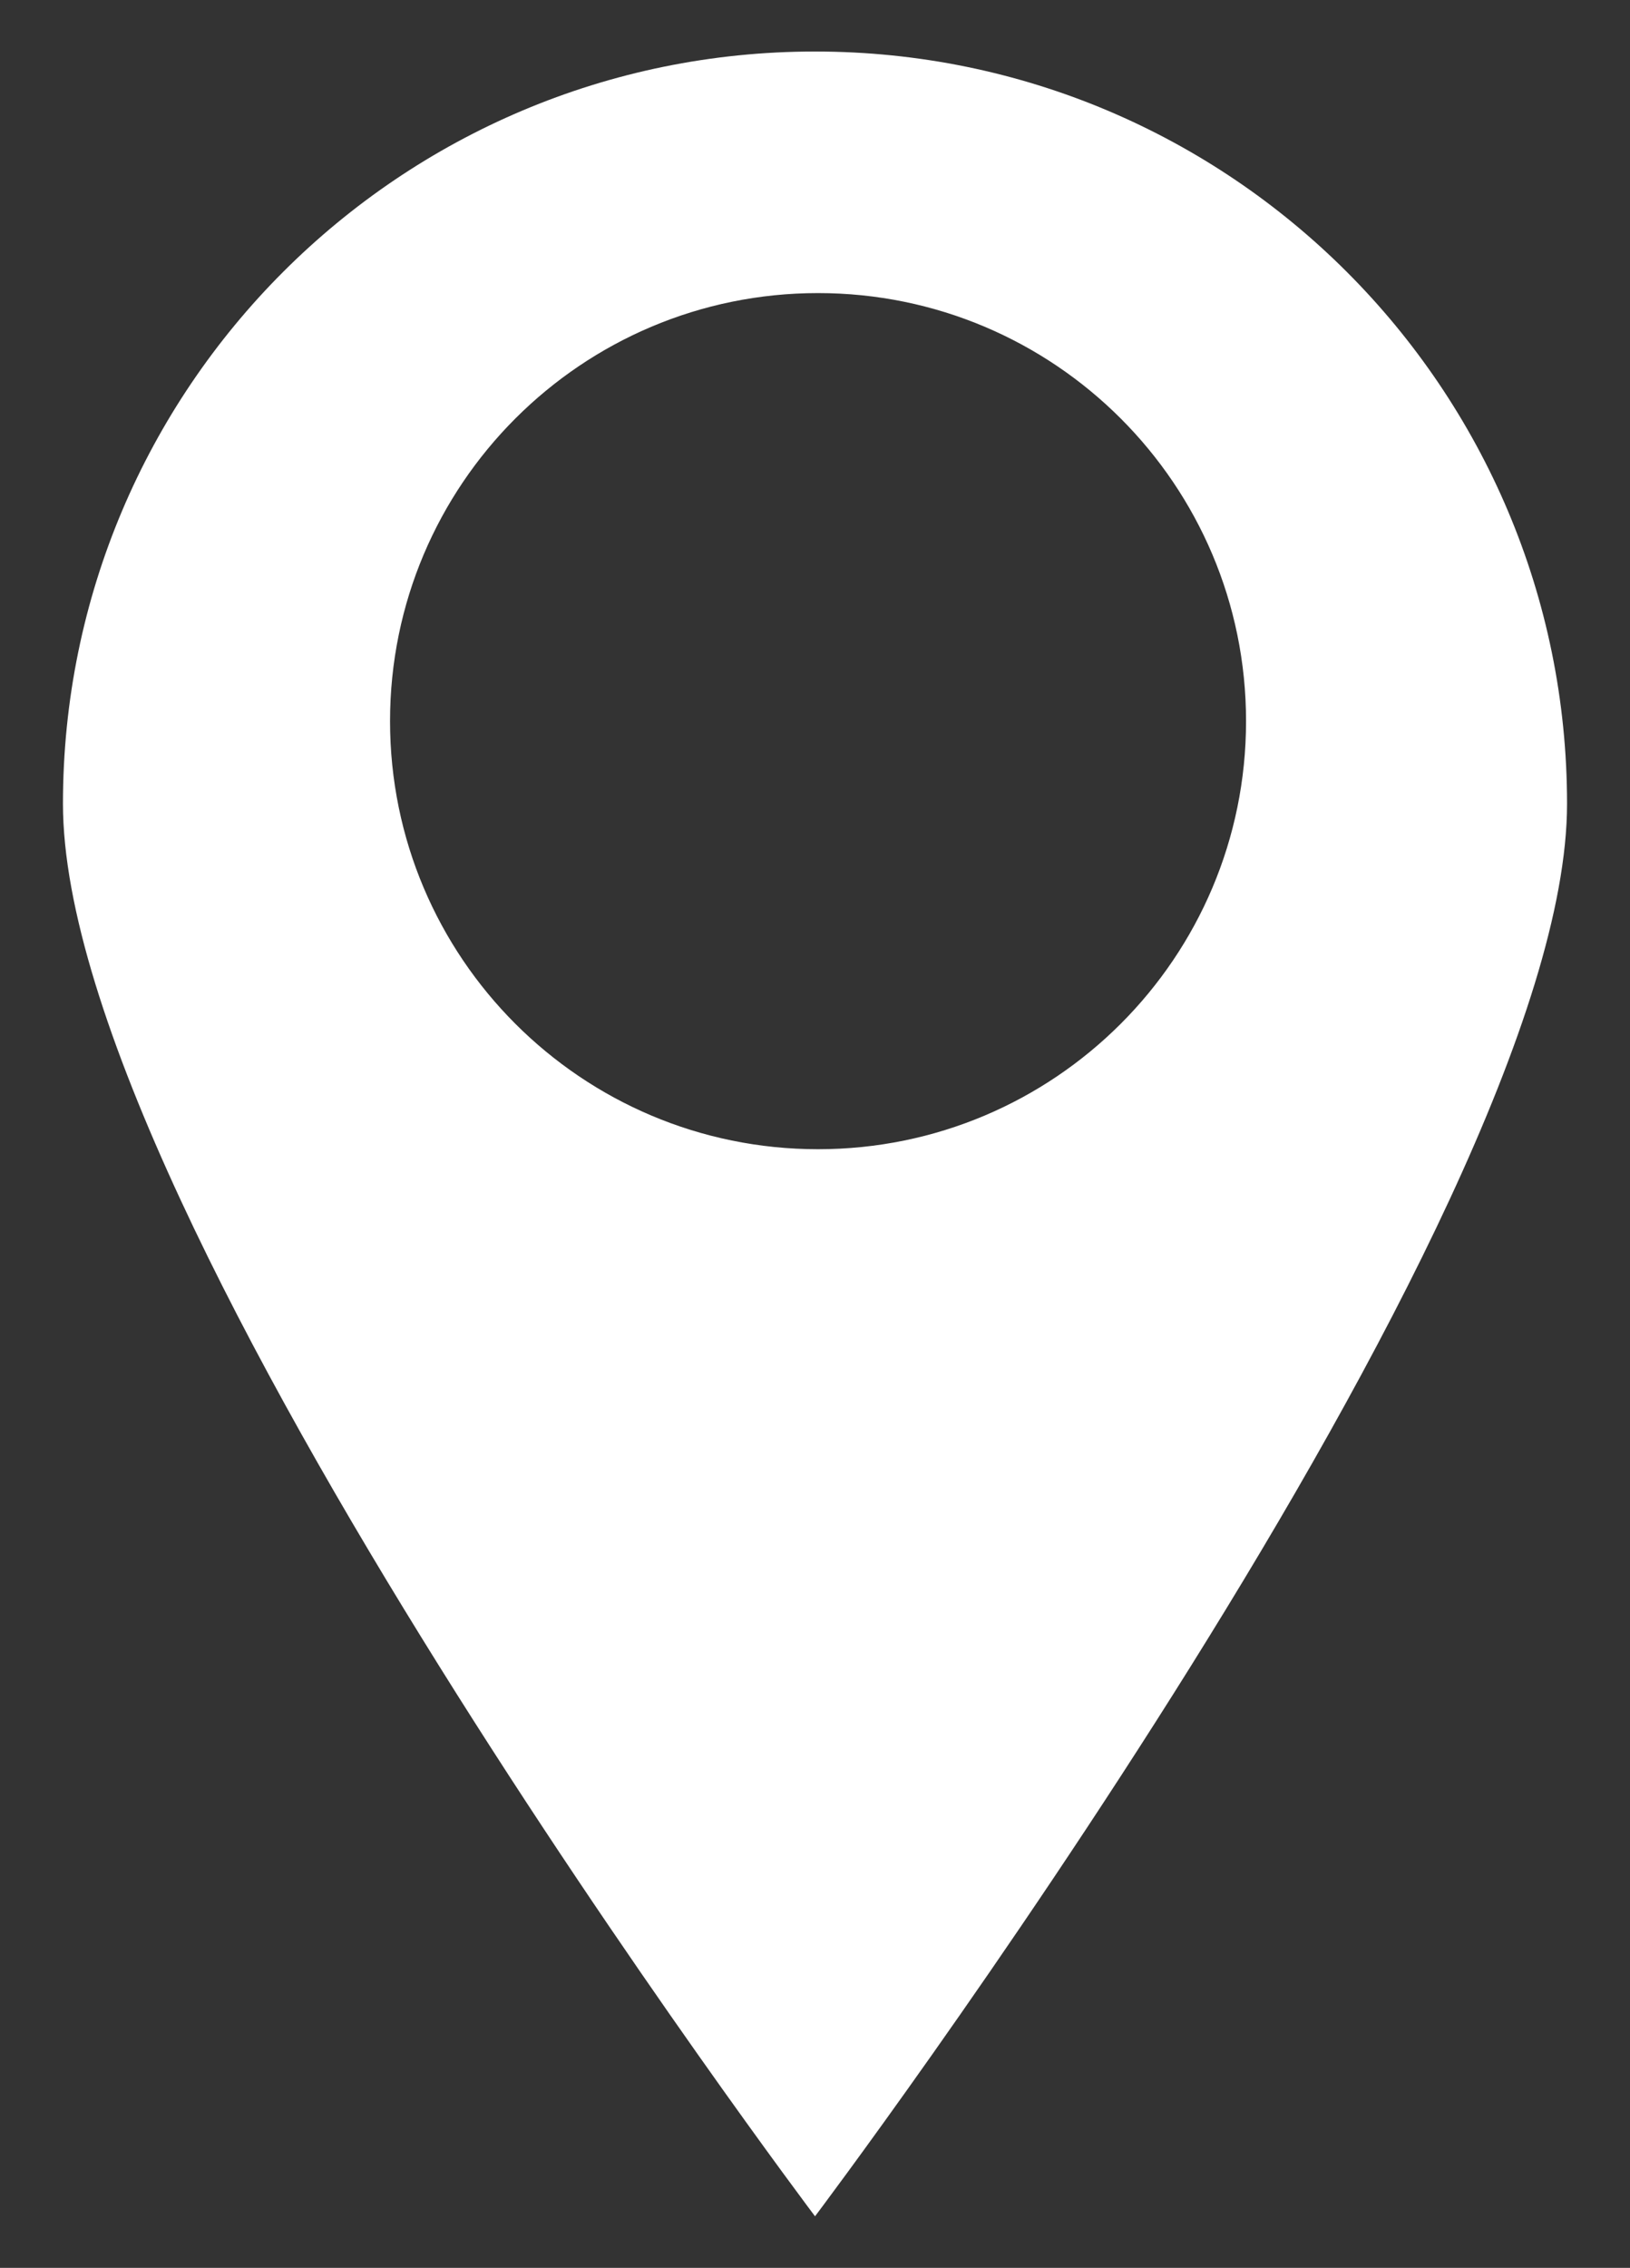 <?xml version="1.0" encoding="UTF-8"?>
<svg id="_交通資訊" data-name="交通資訊" xmlns="http://www.w3.org/2000/svg" viewBox="0 0 225 313">
  <rect x="0" y="0" width="225" height="313" fill="#333333" stroke="none"/>
  <defs>
    <style>
      .cls-1 {
        fill: #fff;
      }
    </style>
  </defs>
  <path class="cls-1" d="M112.5,305.89s103.81-137.63,103.81-194.96S169.83,7.11,112.5,7.11,8.69,53.59,8.69,110.92s103.81,194.96,103.81,194.96ZM112.92,40.45c32.63,0,59.08,26.45,59.08,59.08s-26.45,59.08-59.08,59.08-59.08-26.45-59.08-59.08,26.45-59.08,59.08-59.08Z"/>
</svg>
